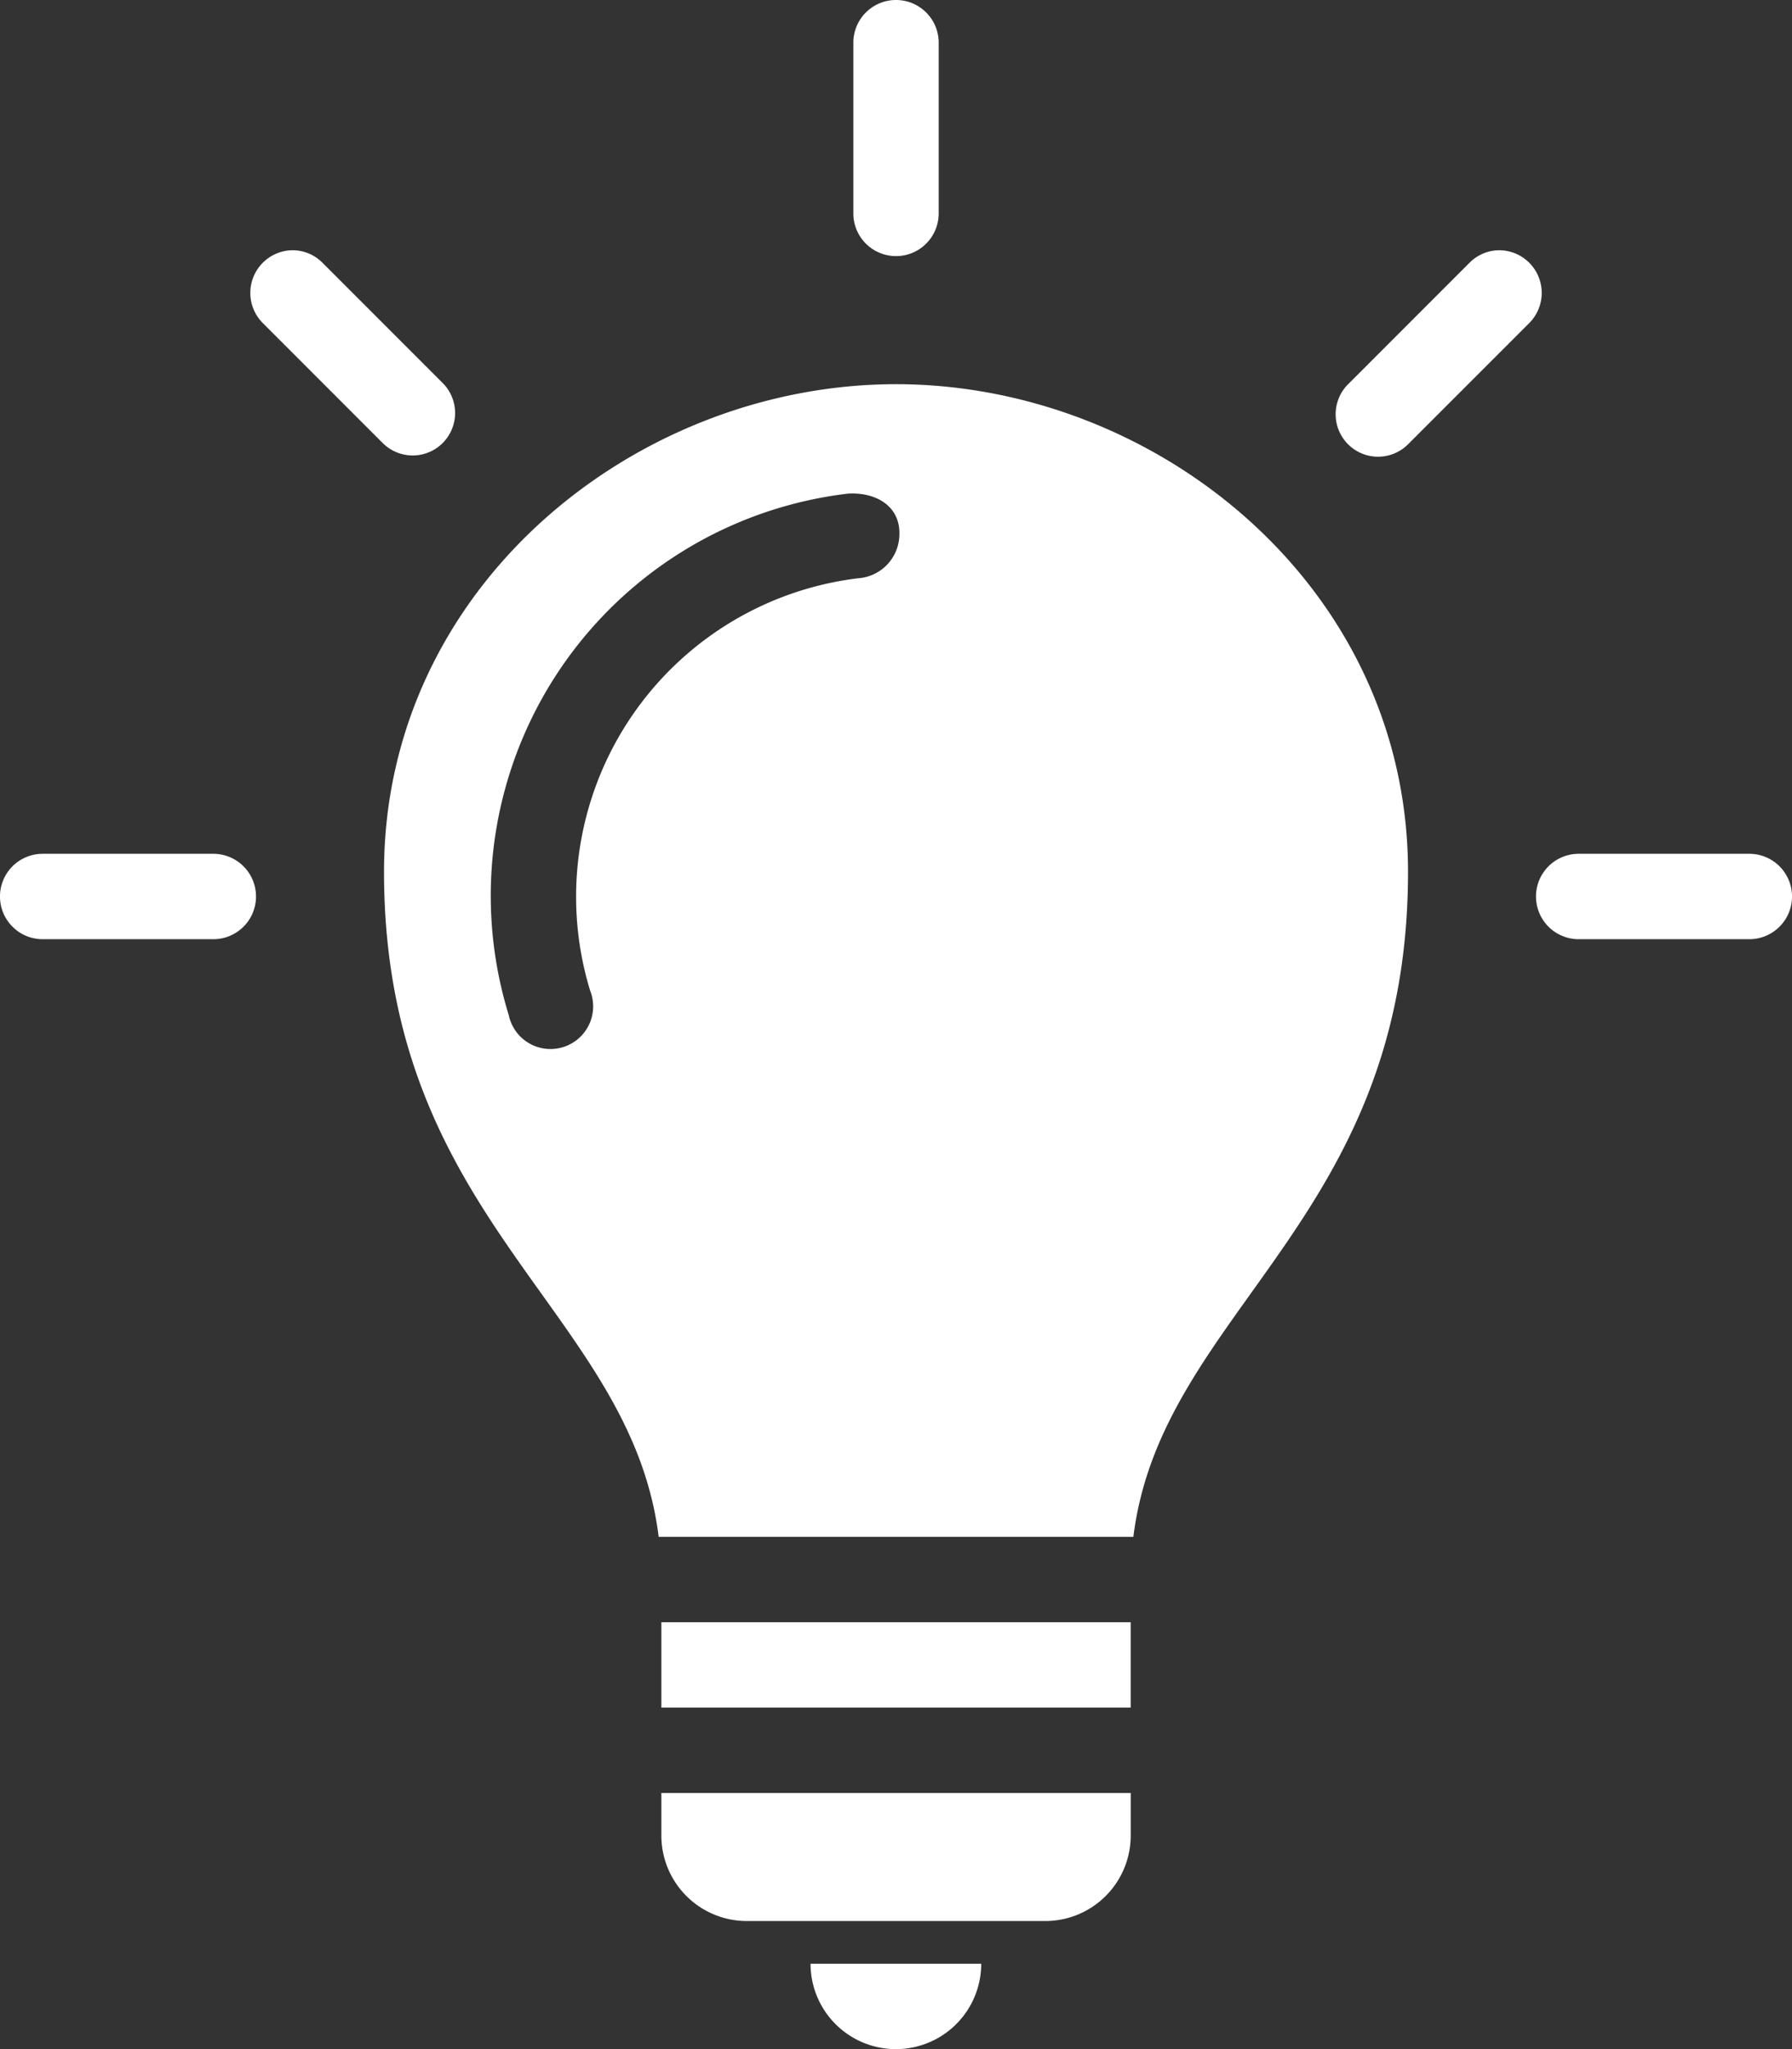 <?xml version="1.0" encoding="utf-8"?>
<svg xmlns="http://www.w3.org/2000/svg" width="46.846" height="53.539" viewBox="0 0 46.846 53.539">
  <rect x="0" y="0" width="46.846" height="53.539" fill="#333333" stroke="none"/>
  <g id="noun_innovation_1811698" transform="translate(-113 419.539)">
    <g id="Group_21746" data-name="Group 21746" transform="translate(105 -1373.901)">
      <path id="Path_29350" data-name="Path 29350" d="M31.423,954.362a1.115,1.115,0,0,0-1.115,1.115v4.461a1.115,1.115,0,1,0,2.231,0v-4.461A1.115,1.115,0,0,0,31.423,954.362ZM15.651,960.9a1.115,1.115,0,0,0-.784,1.9l3.154,3.154a1.109,1.109,0,0,0,1.568-1.568l-3.154-3.154A1.106,1.106,0,0,0,15.651,960.9Zm31.545,0a1.107,1.107,0,0,0-.784.331l-3.154,3.154a1.109,1.109,0,1,0,1.568,1.568L47.98,962.8a1.115,1.115,0,0,0-.784-1.9Zm-15.772,3.5c-6.8,0-13.385,5.277-13.385,12.74,0,9.132,6.446,11.455,7.18,17.376H37.628c.734-5.918,7.18-8.244,7.18-17.376C44.808,969.677,38.224,964.4,31.423,964.4Zm-1.237,2.858c.727-.035,1.343.335,1.325,1.063a1.16,1.16,0,0,1-1.08,1.15,8.382,8.382,0,0,0-7.006,10.77,1.115,1.115,0,1,1-2.126.645,10.579,10.579,0,0,1,8.888-13.629ZM9.115,976.67a1.115,1.115,0,0,0,0,2.231h4.462a1.115,1.115,0,0,0,0-2.231Zm40.154,0a1.115,1.115,0,0,0,0,2.231h4.462a1.115,1.115,0,0,0,0-2.231ZM25.289,996.747v2.231H37.558v-2.231Zm0,4.461v1.115a2.234,2.234,0,0,0,2.231,2.231h7.808a2.234,2.234,0,0,0,2.231-2.231v-1.115Zm3.9,4.462a2.231,2.231,0,0,0,4.462,0Z" fill="#fff"/>
    </g>
  </g>
</svg>

